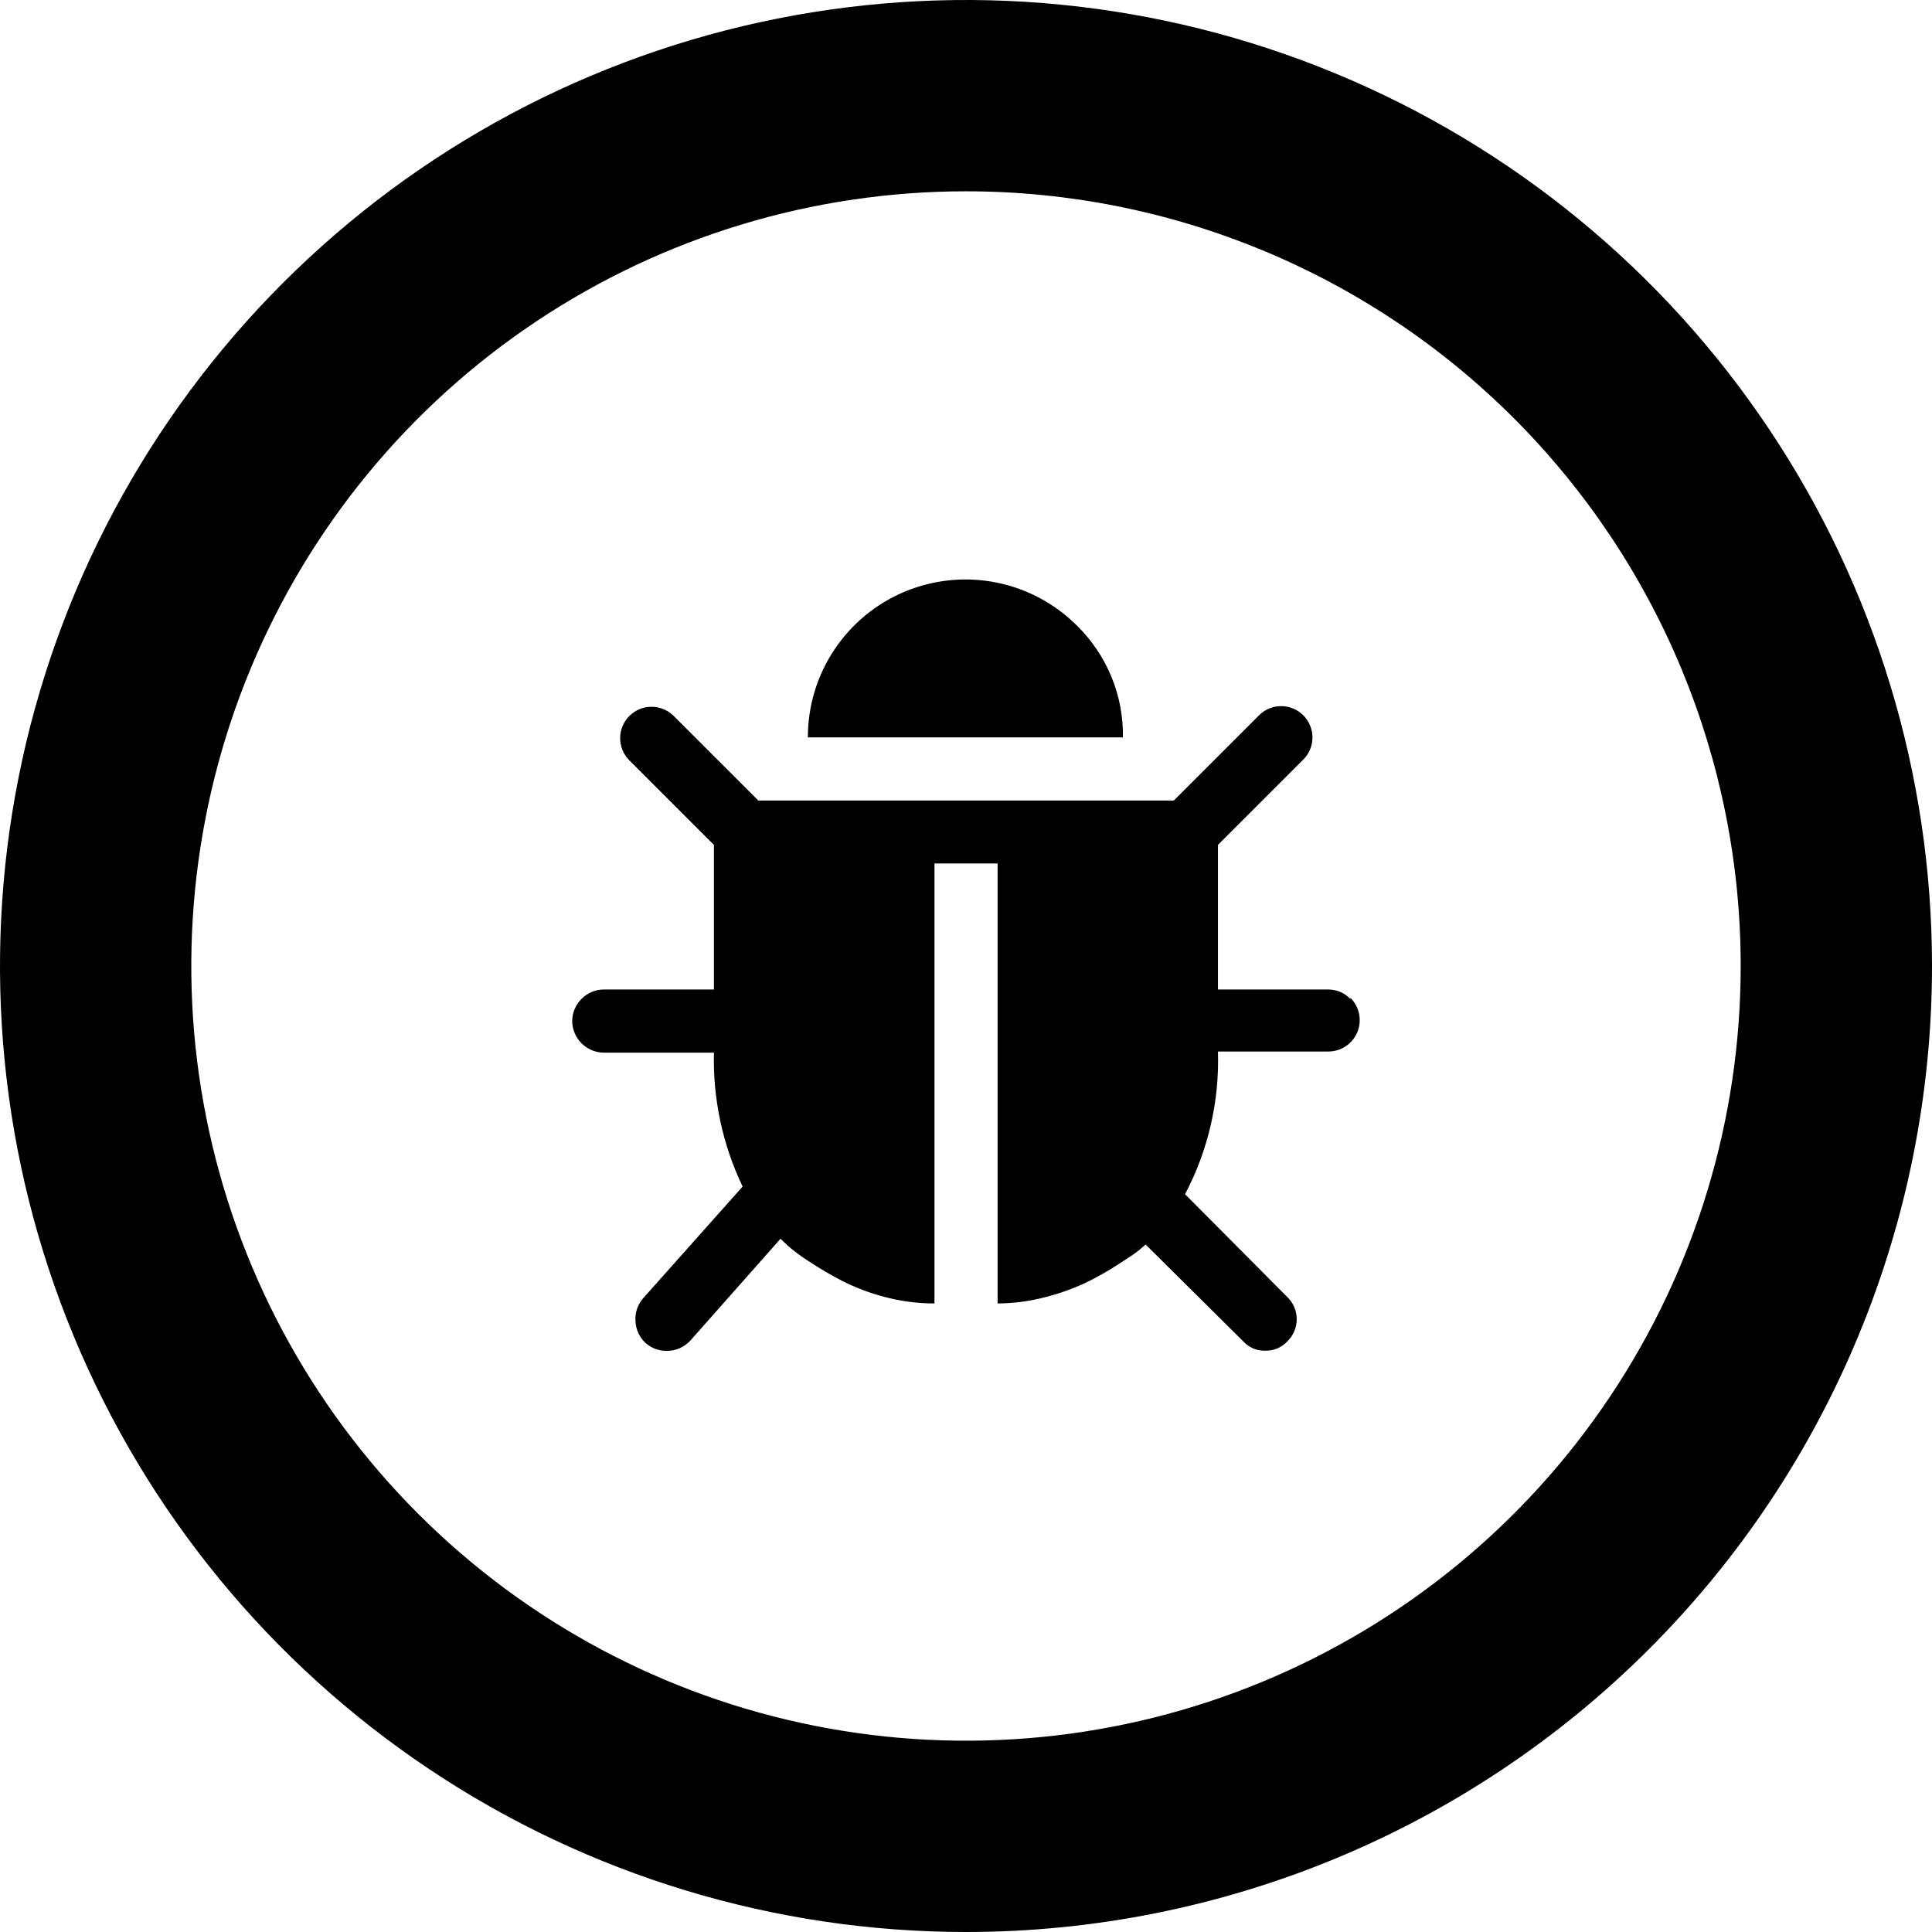 <svg width="53" height="53" viewBox="0 0 53 53" fill="none" xmlns="http://www.w3.org/2000/svg">
<path d="M26.5 53C21.259 53 16.135 51.446 11.777 48.534C7.42 45.622 4.023 41.483 2.017 36.641C0.011 31.799 -0.513 26.471 0.509 21.33C1.532 16.19 4.056 11.468 7.762 7.762C11.468 4.056 16.19 1.532 21.33 0.509C26.471 -0.513 31.799 0.011 36.641 2.017C41.483 4.023 45.622 7.419 48.534 11.777C51.446 16.135 53 21.259 53 26.5C53 33.528 50.208 40.269 45.238 45.238C40.269 50.208 33.528 53 26.5 53ZM26.5 5.248C22.297 5.248 18.188 6.494 14.693 8.829C11.198 11.165 8.474 14.484 6.865 18.367C5.257 22.25 4.836 26.523 5.656 30.646C6.476 34.769 8.5 38.556 11.472 41.528C14.444 44.5 18.231 46.524 22.354 47.344C26.477 48.164 30.75 47.743 34.633 46.135C38.516 44.526 41.836 41.802 44.171 38.307C46.506 34.812 47.752 30.703 47.752 26.5C47.752 20.863 45.513 15.458 41.528 11.472C37.542 7.487 32.136 5.248 26.5 5.248Z" fill="#000"/>
<path d="M37.043 27.403C36.965 27.321 36.872 27.256 36.768 27.212C36.664 27.168 36.553 27.145 36.44 27.145H33.412V23.178L35.747 20.843C35.828 20.764 35.892 20.669 35.937 20.565C35.981 20.46 36.004 20.349 36.004 20.235C36.005 20.122 35.983 20.009 35.94 19.905C35.897 19.8 35.834 19.704 35.754 19.624C35.674 19.544 35.579 19.48 35.474 19.437C35.37 19.393 35.258 19.371 35.144 19.371C35.031 19.371 34.919 19.394 34.814 19.438C34.709 19.481 34.615 19.545 34.535 19.626L32.2 21.961H20.802L18.467 19.626C18.304 19.471 18.087 19.386 17.863 19.389C17.638 19.392 17.424 19.482 17.265 19.641C17.106 19.8 17.015 20.014 17.012 20.239C17.01 20.464 17.095 20.68 17.25 20.843L19.585 23.178V27.145H16.562C16.449 27.145 16.336 27.168 16.232 27.212C16.127 27.256 16.032 27.321 15.953 27.403C15.872 27.482 15.808 27.577 15.764 27.681C15.72 27.786 15.697 27.898 15.696 28.011C15.699 28.24 15.791 28.459 15.953 28.621C16.115 28.782 16.333 28.875 16.562 28.877H19.585C19.554 30.147 19.824 31.405 20.372 32.55L17.643 35.615C17.568 35.701 17.511 35.801 17.475 35.909C17.439 36.017 17.424 36.131 17.433 36.245C17.443 36.473 17.543 36.688 17.711 36.843C17.87 36.984 18.076 37.061 18.289 37.058C18.411 37.059 18.532 37.035 18.644 36.986C18.756 36.937 18.857 36.865 18.939 36.775L21.411 33.983L21.61 34.172C21.795 34.331 21.992 34.477 22.198 34.608C22.486 34.798 22.784 34.973 23.09 35.132C23.465 35.322 23.859 35.472 24.265 35.578C24.712 35.697 25.173 35.757 25.635 35.757V23.687H27.367V35.757C27.808 35.755 28.247 35.697 28.673 35.584C29.055 35.489 29.425 35.357 29.781 35.19C30.083 35.045 30.376 34.88 30.657 34.697C30.946 34.513 31.134 34.387 31.224 34.314C31.313 34.24 31.381 34.182 31.428 34.141L34.105 36.796C34.181 36.88 34.274 36.946 34.378 36.991C34.482 37.035 34.595 37.056 34.708 37.053C34.822 37.056 34.935 37.035 35.041 36.991C35.145 36.946 35.24 36.88 35.317 36.796C35.398 36.717 35.462 36.623 35.506 36.519C35.55 36.414 35.573 36.303 35.573 36.19C35.573 36.077 35.55 35.965 35.506 35.861C35.462 35.757 35.398 35.662 35.317 35.584L32.509 32.76C33.144 31.555 33.455 30.207 33.412 28.846H36.44C36.611 28.846 36.778 28.795 36.92 28.7C37.062 28.605 37.172 28.469 37.237 28.311C37.301 28.153 37.318 27.979 37.283 27.812C37.249 27.644 37.165 27.491 37.043 27.371V27.403Z" fill="#000"/>
<path d="M29.556 17.175C28.952 16.567 28.181 16.151 27.34 15.982C26.5 15.812 25.628 15.897 24.835 16.224C24.043 16.551 23.366 17.107 22.89 17.82C22.414 18.533 22.16 19.372 22.162 20.229H30.805C30.814 19.662 30.708 19.099 30.493 18.575C30.278 18.05 29.96 17.574 29.556 17.175Z" fill="#000"/>
</svg>

